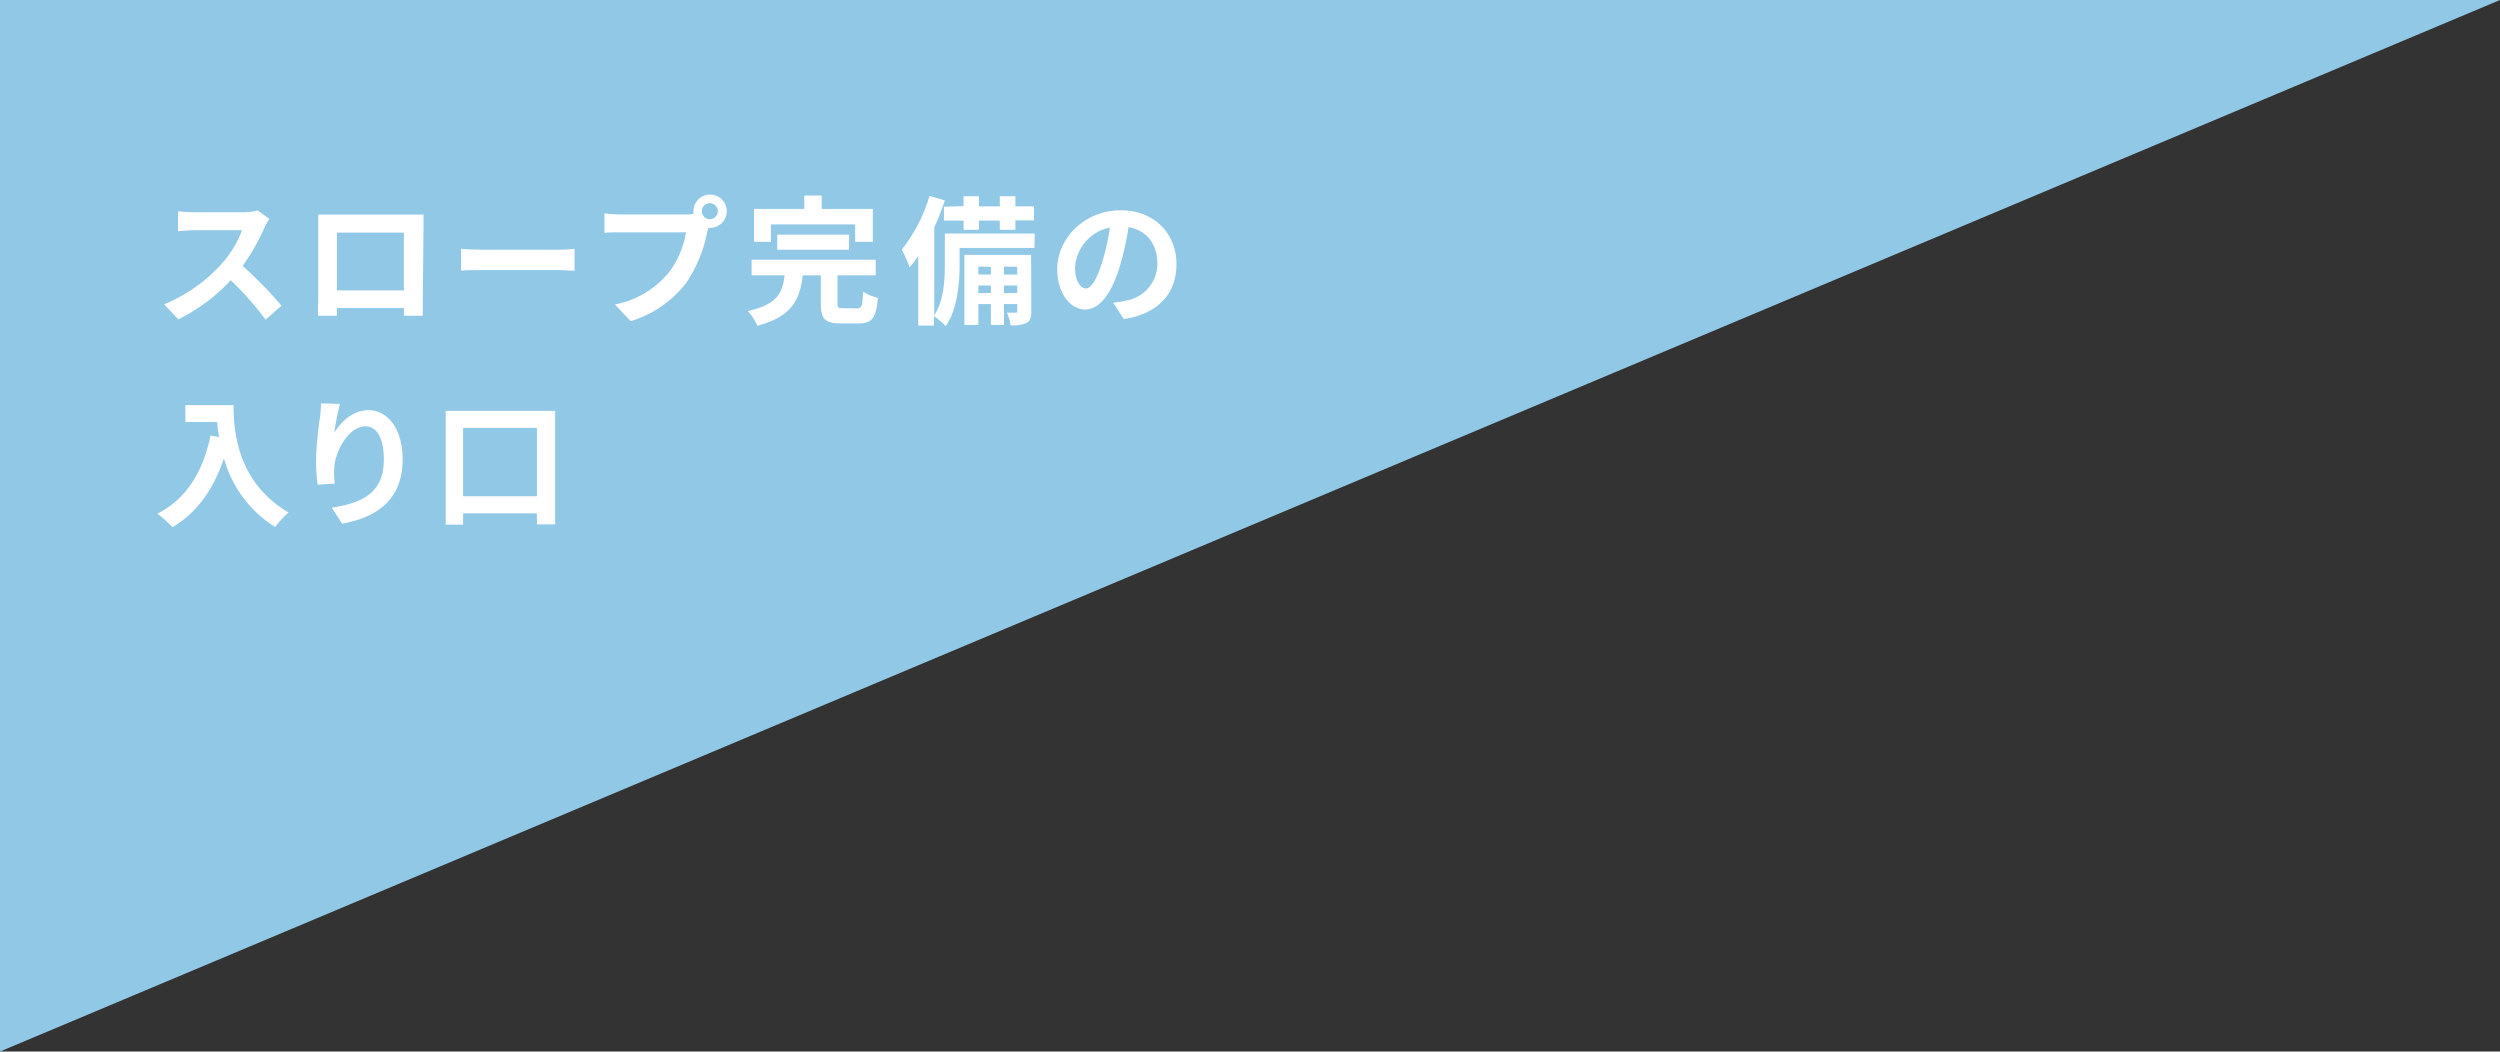 <svg xmlns="http://www.w3.org/2000/svg" viewBox="0 0 359 151"><rect x="0" y="0" width="359" height="151" fill="#333333" stroke="none"/><defs><style>.cls-1{fill:#91c8e6;}.cls-2{fill:#fff;}</style></defs><title>point1</title><g id="レイヤー_2" data-name="レイヤー 2"><g id="contents"><polyline class="cls-1" points="0 151 0 0 359 0"/><path class="cls-2" d="M38.68,31.44a9.36,9.36,0,0,0-.7,1.24,29.45,29.45,0,0,1-3.14,5.5,56.09,56.09,0,0,1,5.58,5.72l-2.28,2a45.74,45.74,0,0,0-5-5.66,26.36,26.36,0,0,1-7.52,5.62l-2.06-2.16a22.66,22.66,0,0,0,8.2-5.74,15.5,15.5,0,0,0,3-4.9H27.92c-.84,0-1.94.12-2.36.14V30.34a22.34,22.34,0,0,0,2.36.14h7A7.23,7.23,0,0,0,37,30.22Z"/><path class="cls-2" d="M60.72,42.56c0,.78,0,2.7,0,2.78H58l0-1.1H48.38l0,1.1H45.64c0-.1.06-1.84.06-2.8V32.76c0-.56,0-1.38,0-1.94.82,0,1.58,0,2.12,0h11c.5,0,1.26,0,2,0,0,.6,0,1.34,0,1.94ZM48.38,33.4v8.3H58V33.4Z"/><path class="cls-2" d="M66.2,35.74c.72.06,2.18.12,3.22.12H80.16c.92,0,1.82-.08,2.34-.12v3.14c-.48,0-1.5-.1-2.34-.1H69.42c-1.14,0-2.48,0-3.22.1Z"/><path class="cls-2" d="M98.44,30.8a8.77,8.77,0,0,0,1.14-.08,2.17,2.17,0,0,1,0-.38,2.39,2.39,0,1,1,2.4,2.38,1.11,1.11,0,0,1-.26,0l-.16.6a20.19,20.19,0,0,1-3,7.28,15.83,15.83,0,0,1-8,5.52L88.3,43.72A13.15,13.15,0,0,0,96.14,39a12.85,12.85,0,0,0,2.36-5.64H89.18c-.92,0-1.86,0-2.38.08V30.64a22.26,22.26,0,0,0,2.38.16Zm4.64-.46a1.15,1.15,0,1,0-1.14,1.14A1.16,1.16,0,0,0,103.08,30.34Z"/><path class="cls-2" d="M123.09,44.28c.66,0,.76-.34.84-2.4a7.57,7.57,0,0,0,2.14.9c-.26,2.9-.86,3.66-2.76,3.66h-2.56c-2.32,0-2.88-.68-2.88-2.84V39.54h-2.6c-.4,3.44-1.5,5.92-6.52,7.24a7.42,7.42,0,0,0-1.38-2.12c4.28-.92,5-2.64,5.3-5.12h-4.74V37.3h17.82v2.24h-5.48v4c0,.64.12.72.84.72ZM110.7,34.72h-2.42V30h7.22V28.08H118V30h7.34v4.72h-2.54v-2.5H110.7Zm.92,1.14V33.7h10.3v2.16Z"/><path class="cls-2" d="M148.55,35.6H137.8V38c0,2.6-.3,6.42-2,8.84a9.67,9.67,0,0,0-1.68-1.44v1.36h-2.26v-10a15.64,15.64,0,0,1-1.24,1.64,16.55,16.55,0,0,0-1.14-2.56,22.3,22.3,0,0,0,4-7.72l2.2.66a38.86,38.86,0,0,1-1.52,3.88V45.28c1.4-2.14,1.52-5.16,1.52-7.36V33.54h12.9Zm-10.18-6V28.18h2.2v1.46h3V28.18h2.24v1.46h2.68v2h-2.68V33h-2.24V31.68h-3V33h-2.2V31.68h-2.82v-2Zm9.72,15.08c0,.9-.12,1.38-.68,1.7a4.62,4.62,0,0,1-2.3.32,6,6,0,0,0-.52-1.8c.56,0,1.06,0,1.26,0s.22,0,.22-.24v-1h-1.9v3h-1.88v-3h-1.8v3h-2V36.6h9.58Zm-7.6-6.4v1.14h1.8V38.32Zm1.8,3.78V41h-1.8v1.1Zm1.88-3.78v1.14h1.9V38.32Zm1.9,3.78V41h-1.9v1.1Z"/><path class="cls-2" d="M159.86,43.48c.76-.1,1.32-.2,1.84-.32a5.36,5.36,0,0,0,4.5-5.3c0-2.74-1.48-4.78-4.14-5.24A43,43,0,0,1,160.88,38c-1.18,4-2.9,6.44-5.06,6.44s-4-2.42-4-5.76c0-4.56,4-8.48,9.12-8.48,4.9,0,8,3.42,8,7.74,0,4.16-2.56,7.12-7.56,7.88Zm-1.54-6a31.84,31.84,0,0,0,1.06-4.8,6.21,6.21,0,0,0-5,5.74c0,2,.8,3,1.54,3S157.52,40.16,158.32,37.48Z"/><path class="cls-2" d="M33.54,58.18c0,3.78.54,11.08,7.9,15.42a12.78,12.78,0,0,0-1.92,2.08,16.91,16.91,0,0,1-7.36-9.86c-1.5,4.48-3.9,7.8-7.38,9.88a18.93,18.93,0,0,0-2.18-1.94c4.16-2.1,6.54-6,7.64-11.22l1.22.22c-.14-.76-.22-1.48-.28-2.16H26.62V58.18Z"/><path class="cls-2" d="M48.82,58a32.33,32.33,0,0,0-.8,4.1c.94-1.52,2.66-3.2,4.9-3.2,2.76,0,4.9,2.7,4.9,7.06,0,5.6-3.44,8.28-8.68,9.24l-1.5-2.3c4.4-.68,7.48-2.12,7.48-6.92,0-3.06-1-4.76-2.66-4.76-2.34,0-4.38,3.52-4.48,6.12a12,12,0,0,0,.1,2.1l-2.46.16a25.72,25.72,0,0,1-.24-3.3A48.08,48.08,0,0,1,45.94,60c.1-.72.14-1.52.16-2.08Z"/><path class="cls-2" d="M79.72,59V75.3H77.1V73.72H66.5v1.62H64V59ZM77.1,71.26V61.44H66.5v9.82Z"/></g></g></svg>